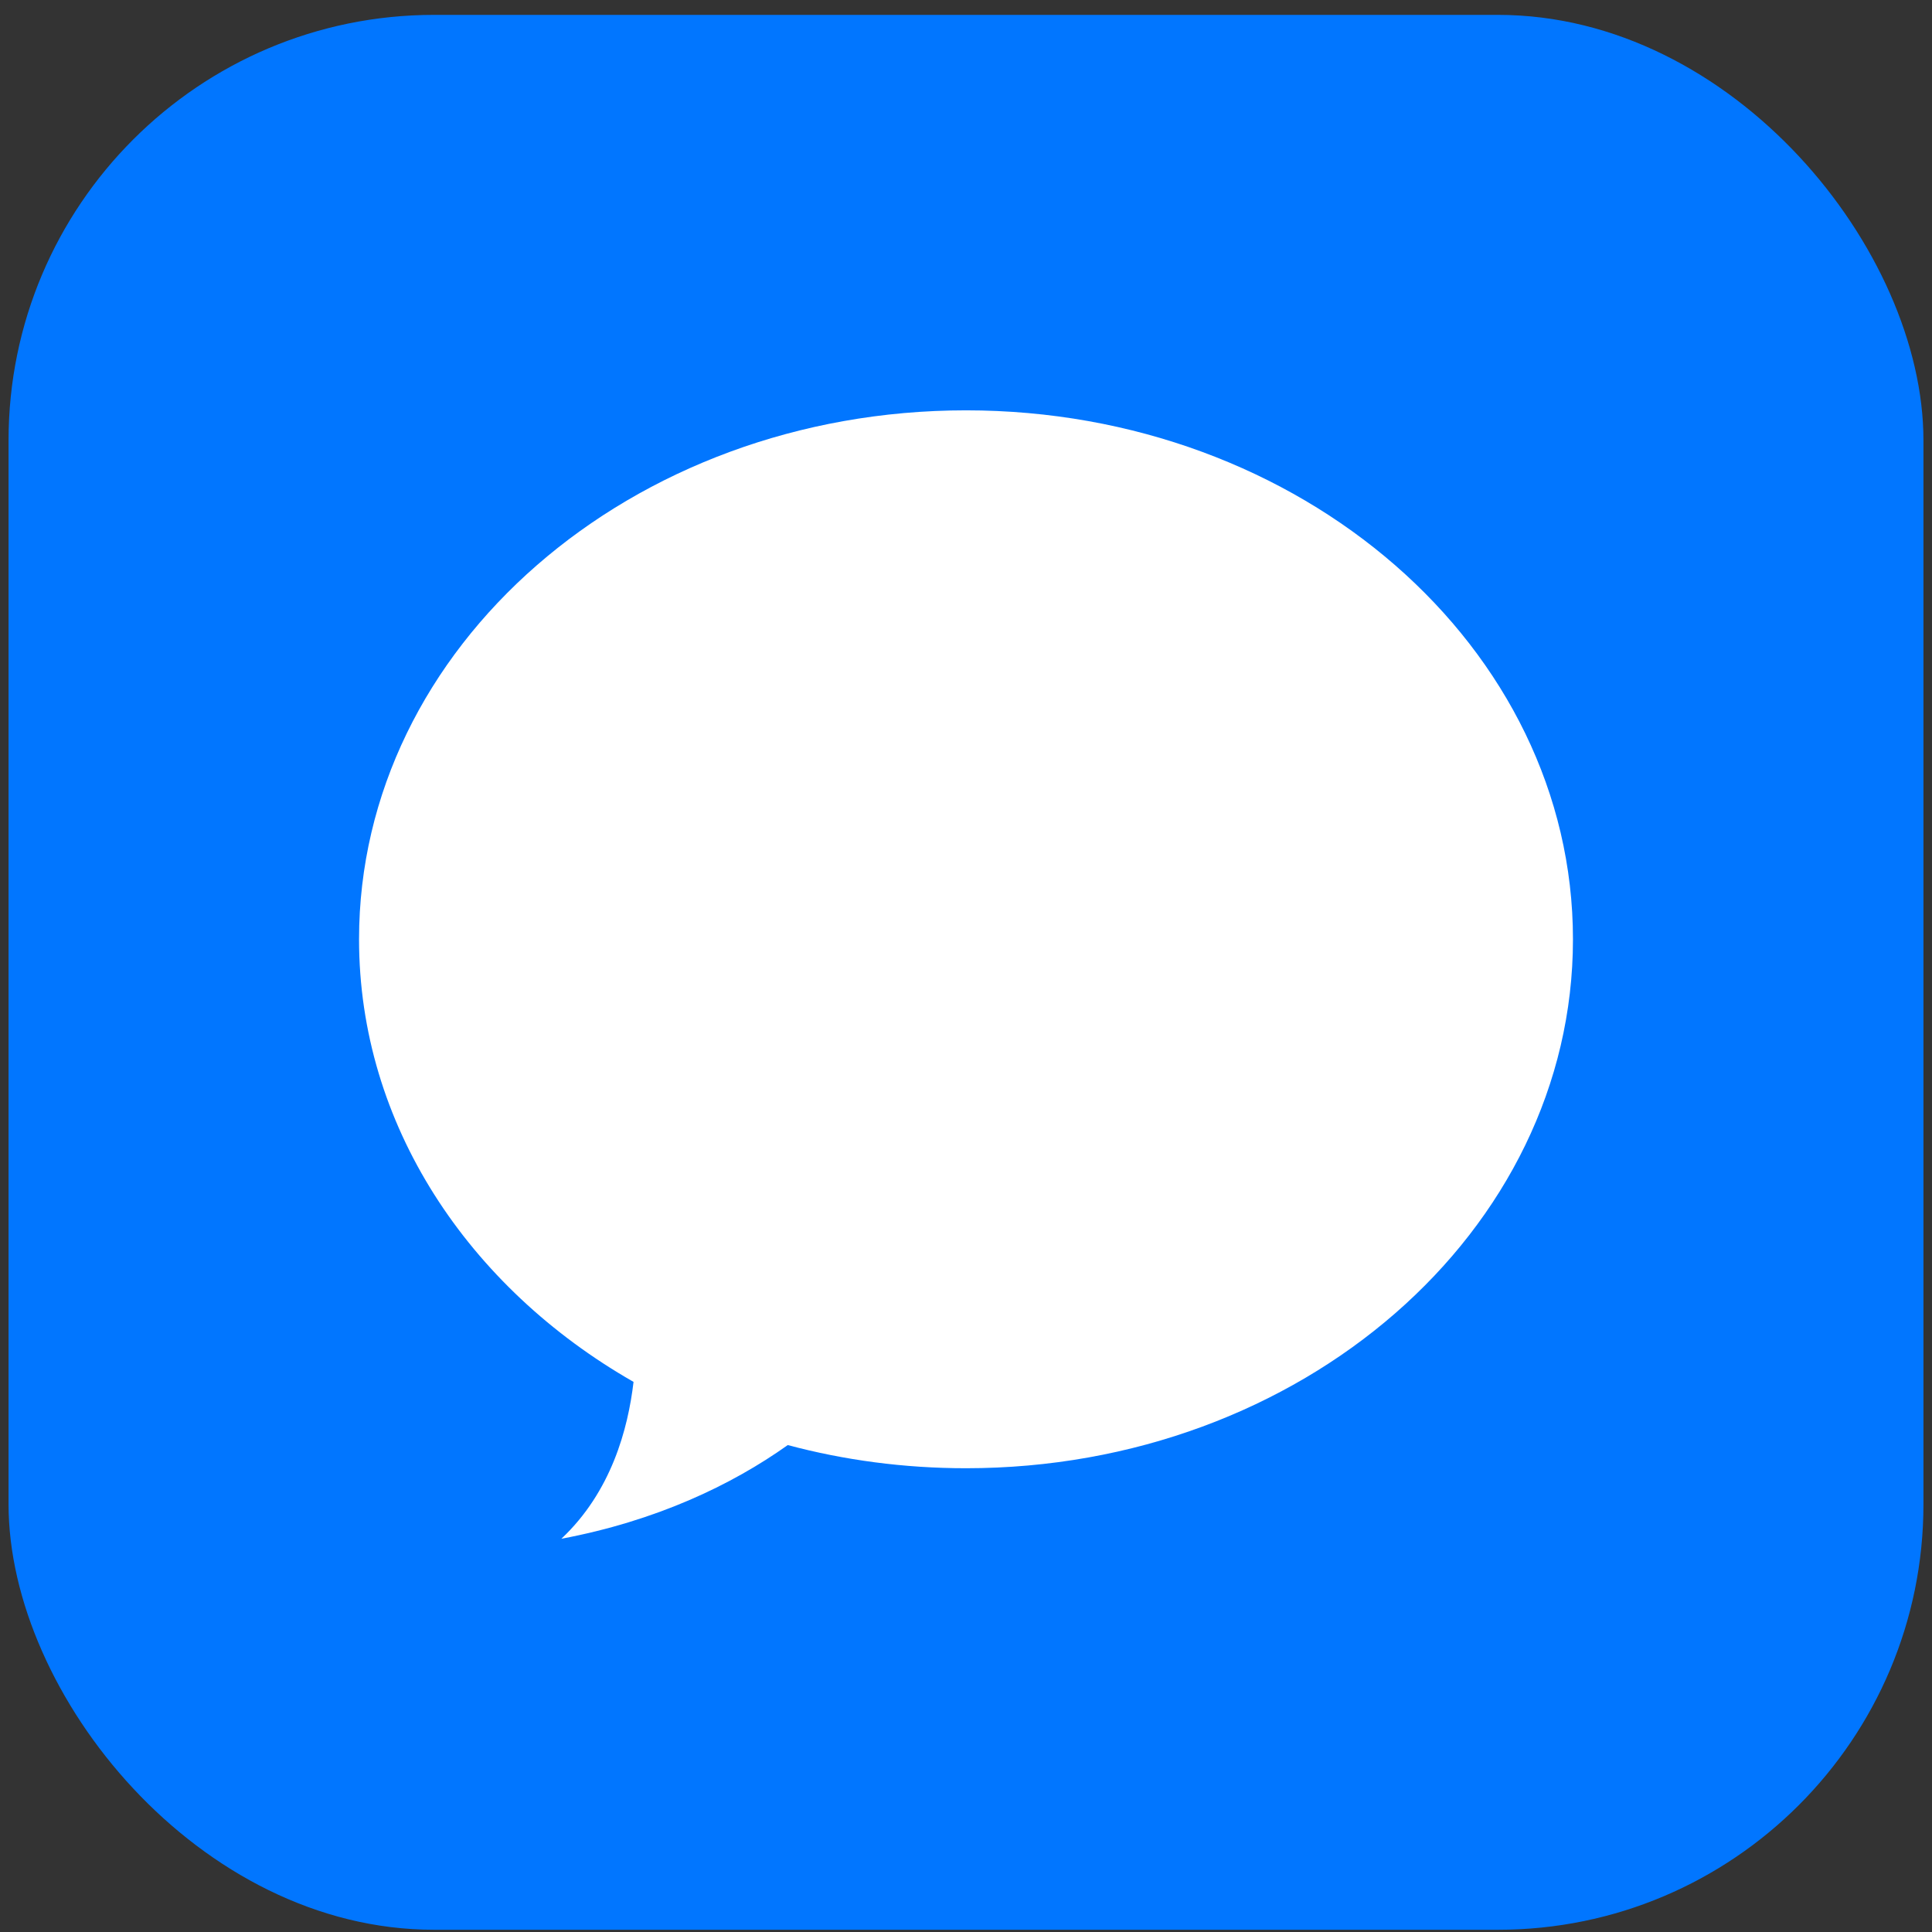 <svg width="113" height="113" viewBox="0 0 113 113" fill="none" xmlns="http://www.w3.org/2000/svg">
<rect x="0" y="0" width="113" height="113" fill="#333333" stroke="none"/>
<rect x="0.5" y="0.87" width="112" height="112" rx="24.889" fill="#0176FF"/>
<path d="M56.5 85.875C76.106 85.875 92 72.024 92 54.938C92 37.851 76.106 24 56.5 24C36.894 24 21 37.851 21 54.938C21 65.768 27.386 75.298 37.055 80.825C36.731 83.576 35.758 87.247 32.833 90C38.364 88.959 42.778 86.867 46.075 84.52C49.371 85.401 52.872 85.875 56.5 85.875Z" fill="white"/>
</svg>

